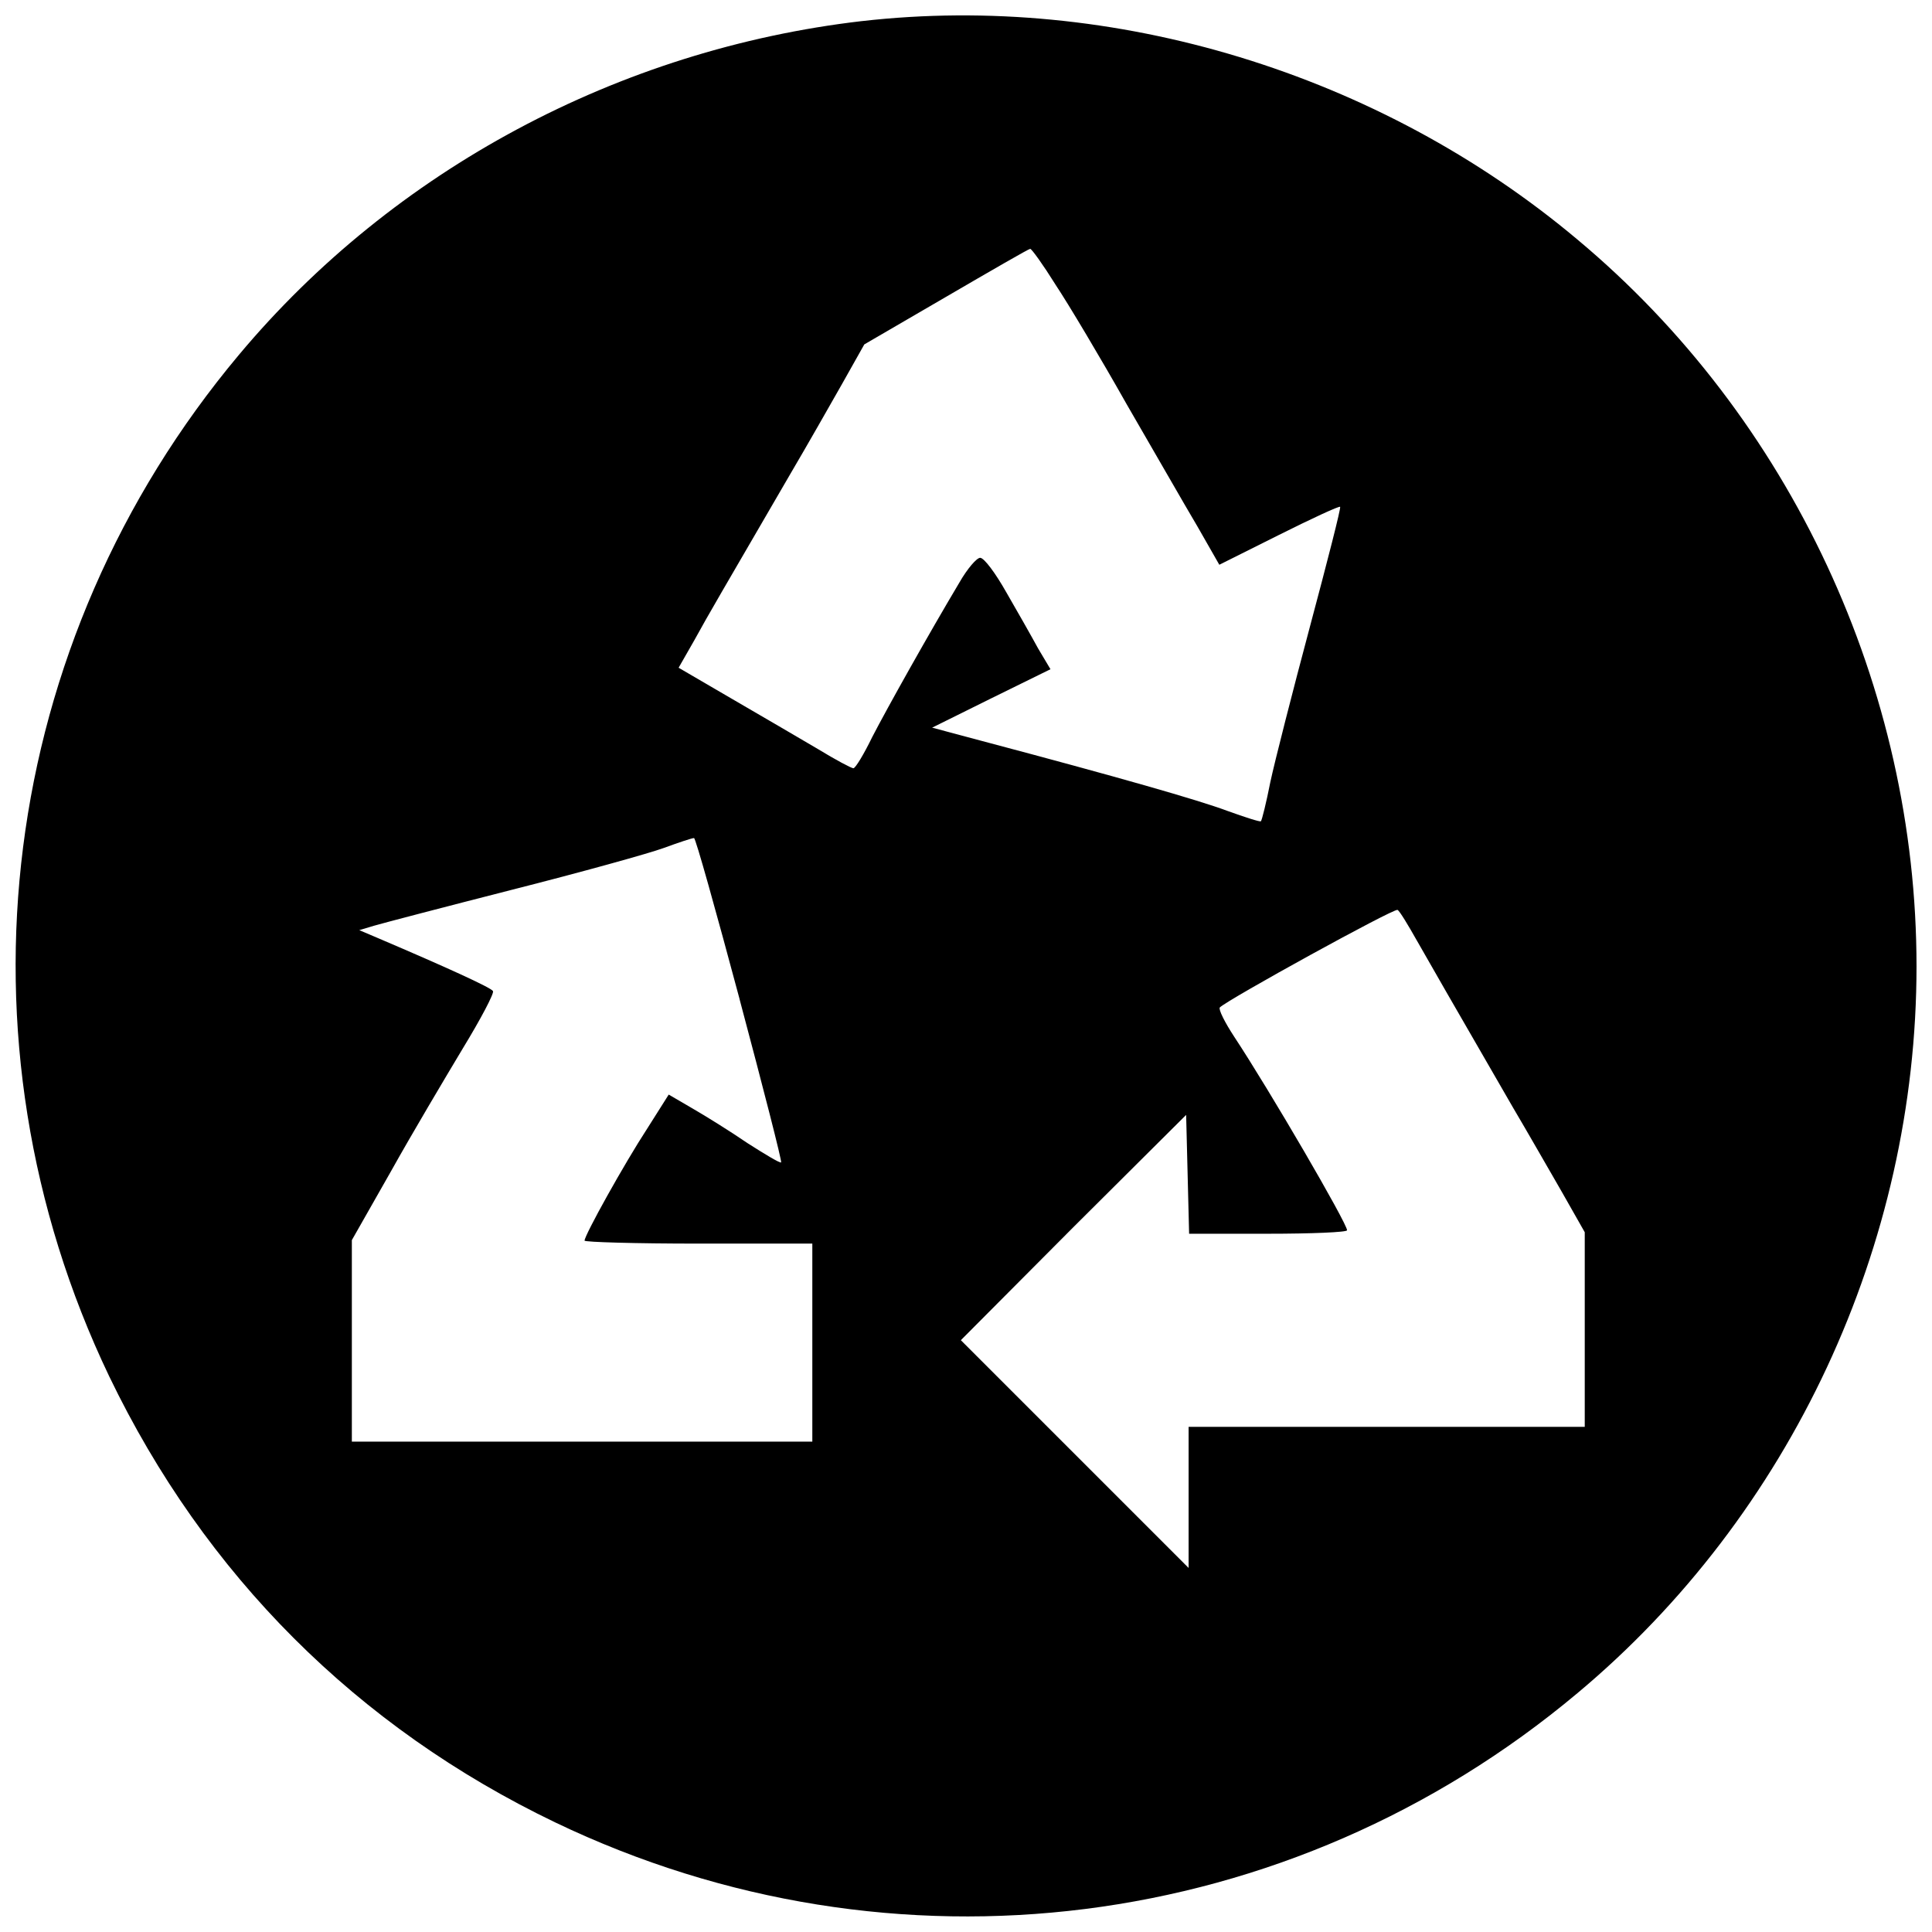 <?xml version="1.0" encoding="UTF-8"?>
<!-- Uploaded to: SVG Repo, www.svgrepo.com, Generator: SVG Repo Mixer Tools -->
<svg width="800px" height="800px" version="1.1" viewBox="144 144 512 512" xmlns="http://www.w3.org/2000/svg">
 <defs>
  <clipPath id="a">
   <path d="m148.09 148.09h503.81v503.81h-503.81z"/>
  </clipPath>
 </defs>
 <g clip-path="url(#a)">
  <path d="m372.39 149.59c-64.297 7.481-124 39.367-165.07 88.441-63.902 76.238-77.156 181.35-34.379 270.71 25.324 52.621 65.742 93.035 118.23 118.23 89.492 42.91 194.6 29.656 270.84-34.25 56.555-47.238 89.887-118.89 89.887-192.63s-33.328-145.39-89.887-192.63c-52.488-44.09-122.95-65.48-189.61-57.867zm51.309 69.809c3.41 5.117 11.941 19.422 18.895 31.754 7.086 12.203 15.484 26.898 18.766 32.41l5.773 10.105 15.746-7.875c8.66-4.332 16.008-7.742 16.27-7.481 0.262 0.262-3.41 14.566-8.004 31.754-4.594 17.191-9.316 35.691-10.496 41.203-1.051 5.379-2.231 10.105-2.492 10.367-0.133 0.262-4.199-1.051-8.922-2.754-7.742-2.887-28.344-8.793-64.953-18.504l-13.254-3.543 15.613-7.742 15.746-7.742-3.281-5.512c-1.707-3.148-5.512-9.84-8.398-14.828-2.887-5.117-5.906-9.184-6.953-9.184-0.918 0-3.41 2.887-5.512 6.562-8.137 13.648-19.027 33.066-23.094 40.941-2.231 4.594-4.461 8.266-4.988 8.266-0.523 0-4.723-2.231-9.449-5.117-4.723-2.754-14.961-8.793-22.699-13.254l-14.172-8.266 4.199-7.348c3.805-6.953 7.086-12.465 25.457-44.09 4.332-7.348 10.367-17.977 13.648-23.75l5.906-10.496 21.652-12.598c11.941-6.953 21.914-12.727 22.309-12.727 0.395 0 3.41 4.199 6.691 9.449zm-83.719 189.35c6.297 23.621 11.285 43.039 11.023 43.301-0.262 0.262-4.199-2.098-8.922-5.117-4.594-3.148-11.152-7.219-14.566-9.184l-6.297-3.676-5.641 8.922c-6.168 9.449-16.664 28.344-16.664 29.785 0 0.395 13.648 0.789 30.18 0.789h30.18v52.484h-122.03v-53.406l10.367-18.238c5.641-10.105 14.305-24.668 19.027-32.543 4.723-7.742 8.398-14.695 8.004-15.223-0.523-0.918-12.336-6.297-30.18-13.91l-5.25-2.231 3.938-1.18c2.231-0.656 18.766-4.988 36.742-9.578 18.109-4.594 36.086-9.578 40.023-11.023 3.938-1.445 7.481-2.625 8.004-2.625 0.395-0.133 5.773 19.156 12.07 42.648zm179.51-15.484c3.938 6.953 8.793 15.352 25.457 44.223 3.805 6.43 9.578 16.535 12.992 22.438l6.035 10.629v51.57h-104.98v37.398l-60.359-60.359 29.785-29.918 29.918-29.785 0.789 31.492h20.863c11.547 0 20.996-0.395 20.996-0.918 0-1.836-20.469-37.004-29.918-51.309-2.492-3.805-4.199-7.219-3.805-7.742 2.098-2.098 46.188-26.375 47.109-25.852 0.523 0.262 2.754 3.938 5.117 8.137z"/>
 </g>
</svg>